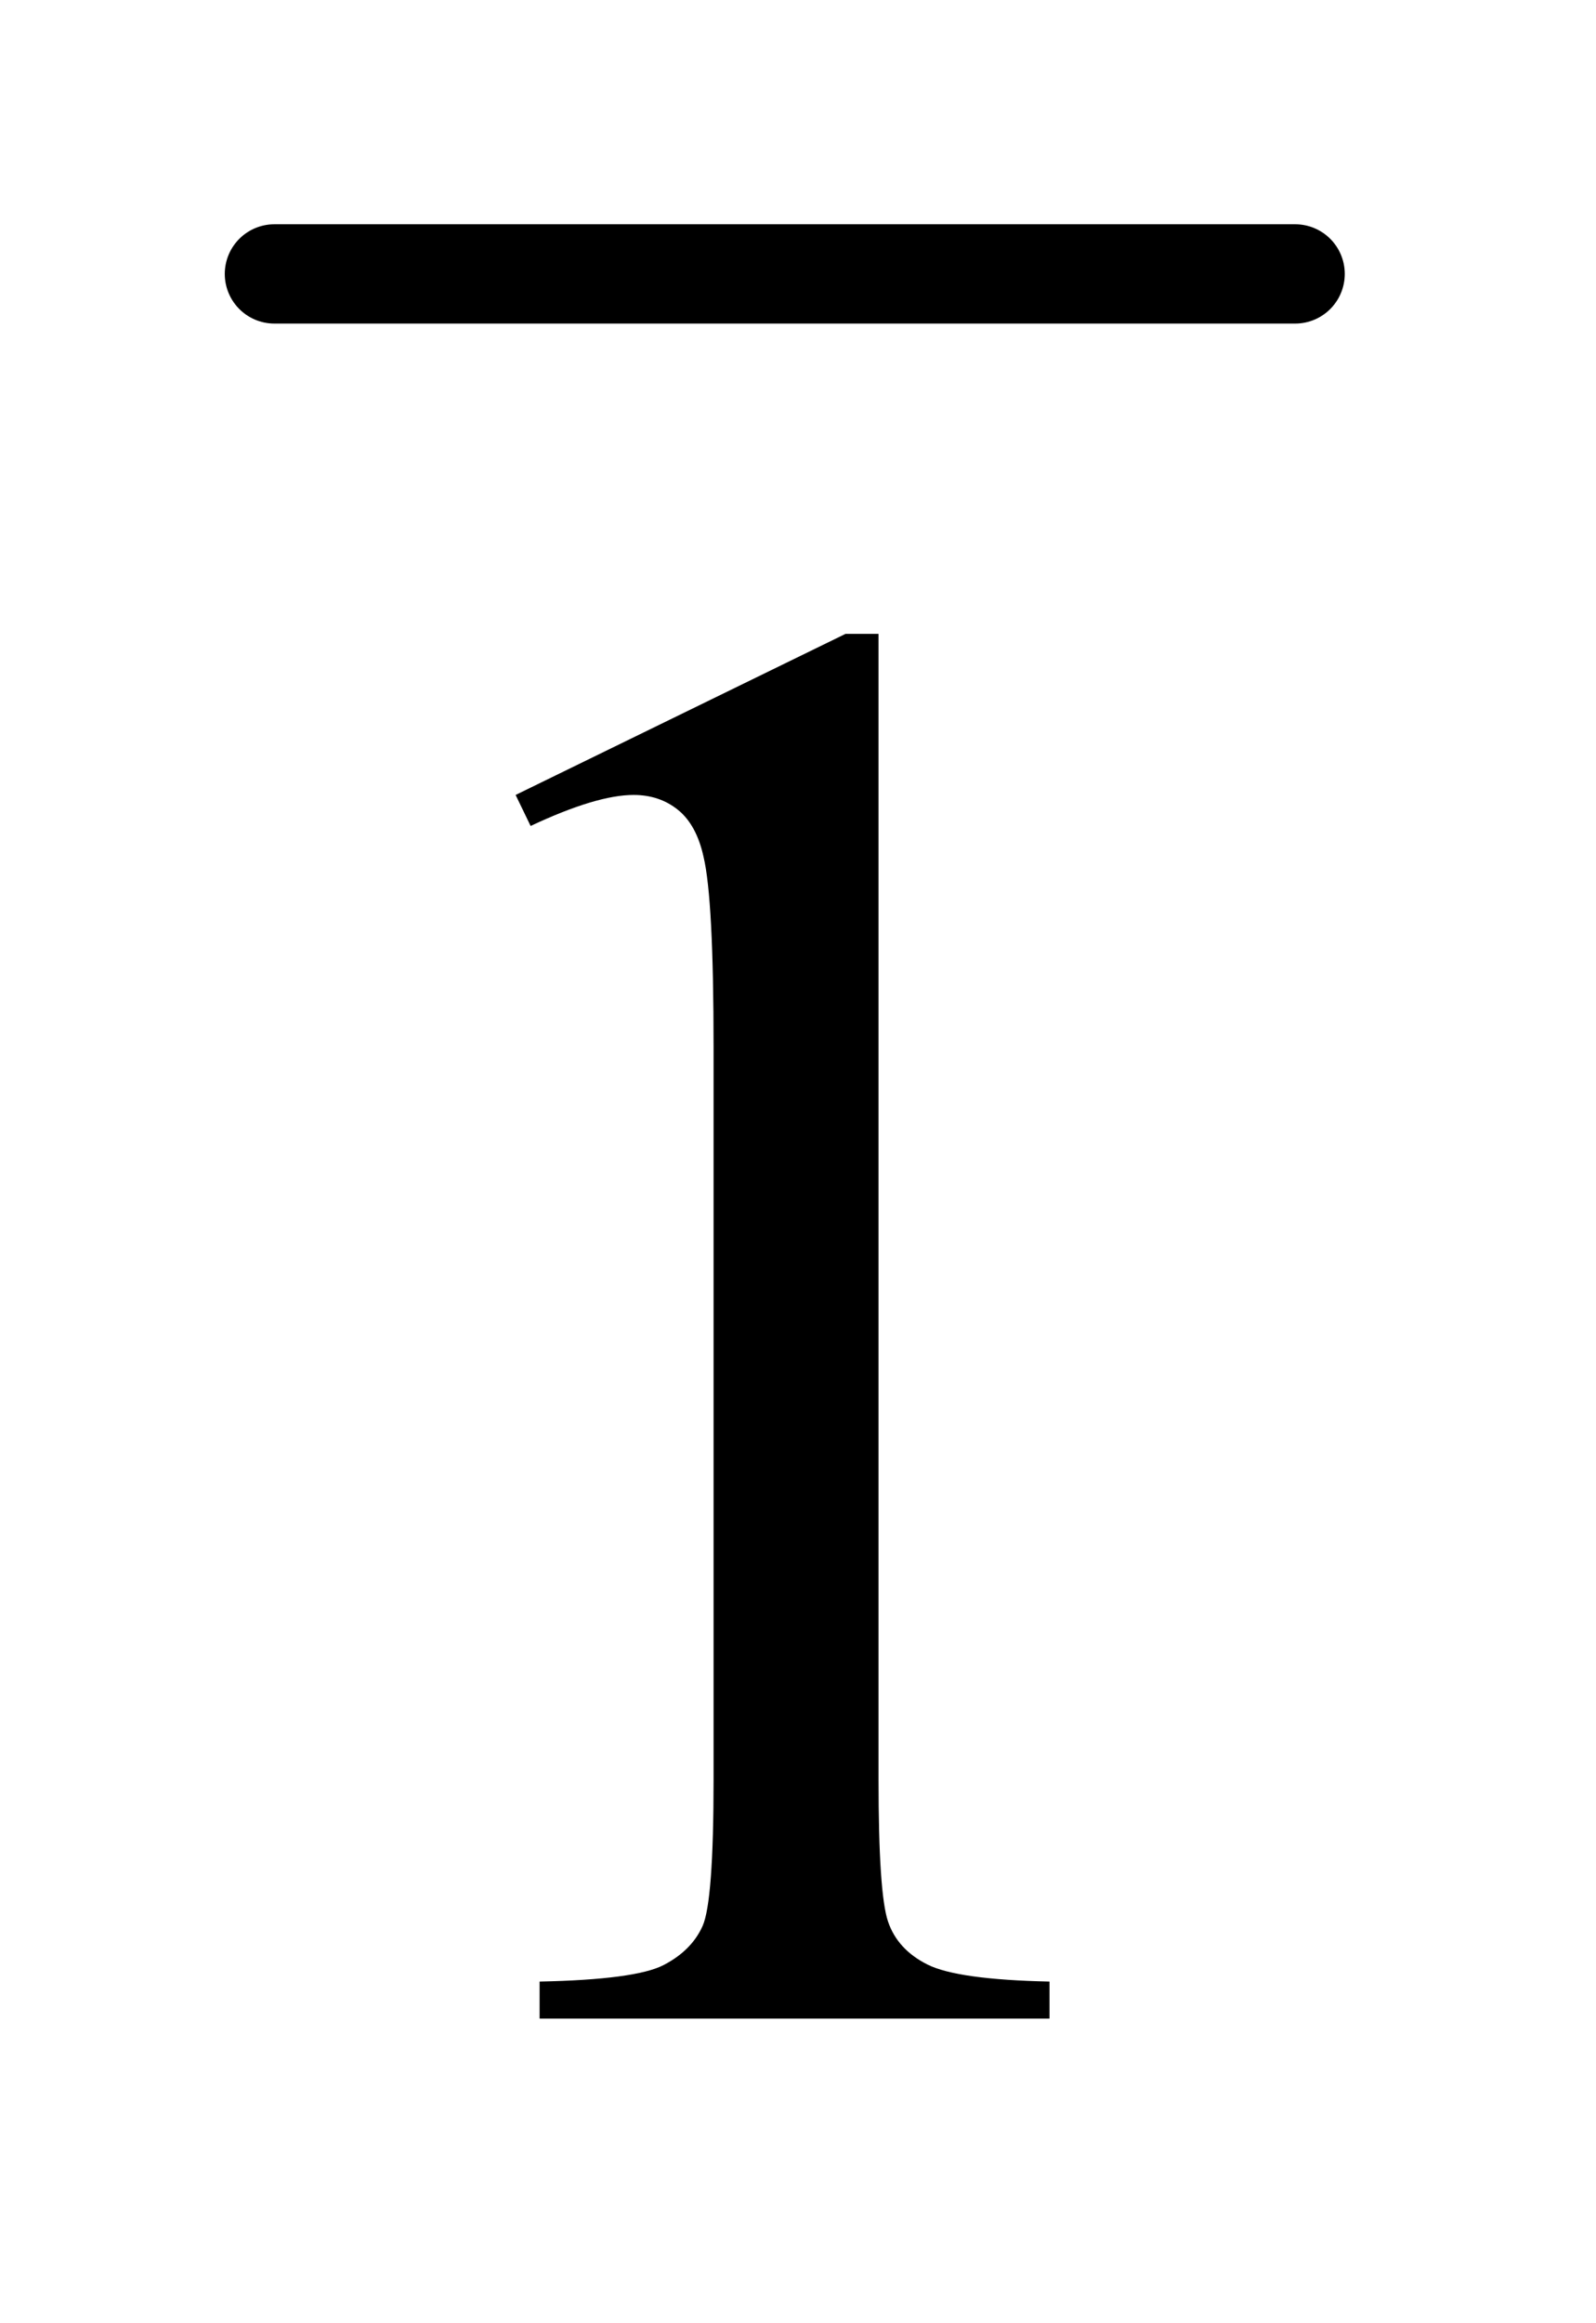 <?xml version="1.0" encoding="UTF-8"?>
<!DOCTYPE svg PUBLIC '-//W3C//DTD SVG 1.0//EN'
          'http://www.w3.org/TR/2001/REC-SVG-20010904/DTD/svg10.dtd'>
<svg stroke-dasharray="none" shape-rendering="auto" xmlns="http://www.w3.org/2000/svg" font-family="'Dialog'" text-rendering="auto" width="11" fill-opacity="1" color-interpolation="auto" color-rendering="auto" preserveAspectRatio="xMidYMid meet" font-size="12px" viewBox="0 0 11 16" fill="black" xmlns:xlink="http://www.w3.org/1999/xlink" stroke="black" image-rendering="auto" stroke-miterlimit="10" stroke-linecap="square" stroke-linejoin="miter" font-style="normal" stroke-width="1" height="16" stroke-dashoffset="0" font-weight="normal" stroke-opacity="1"
><!--Generated by the Batik Graphics2D SVG Generator--><defs id="genericDefs"
  /><g
  ><defs id="defs1"
    ><clipPath clipPathUnits="userSpaceOnUse" id="clipPath1"
      ><path d="M0.784 1.128 L7.729 1.128 L7.729 11.016 L0.784 11.016 L0.784 1.128 Z"
      /></clipPath
      ><clipPath clipPathUnits="userSpaceOnUse" id="clipPath2"
      ><path d="M25.051 36.051 L25.051 351.949 L246.949 351.949 L246.949 36.051 Z"
      /></clipPath
    ></defs
    ><g stroke-width="14" transform="scale(1.576,1.576) translate(-0.784,-1.128) matrix(0.031,0,0,0.031,0,0)" stroke-linejoin="round" stroke-linecap="round"
    ><line y2="75" fill="none" x1="64" clip-path="url(#clipPath2)" x2="208" y1="75"
    /></g
    ><g transform="matrix(0.049,0,0,0.049,-1.236,-1.778)"
    ><path d="M97.75 148.016 L144.156 125.375 L148.797 125.375 L148.797 286.391 Q148.797 302.422 150.133 306.359 Q151.469 310.297 155.688 312.406 Q159.906 314.516 172.844 314.797 L172.844 320 L101.125 320 L101.125 314.797 Q114.625 314.516 118.562 312.477 Q122.5 310.438 124.047 306.992 Q125.594 303.547 125.594 286.391 L125.594 183.453 Q125.594 162.641 124.188 156.734 Q123.203 152.234 120.602 150.125 Q118 148.016 114.344 148.016 Q109.141 148.016 99.859 152.375 L97.75 148.016 Z" stroke="none" clip-path="url(#clipPath2)"
    /></g
  ></g
></svg
>
